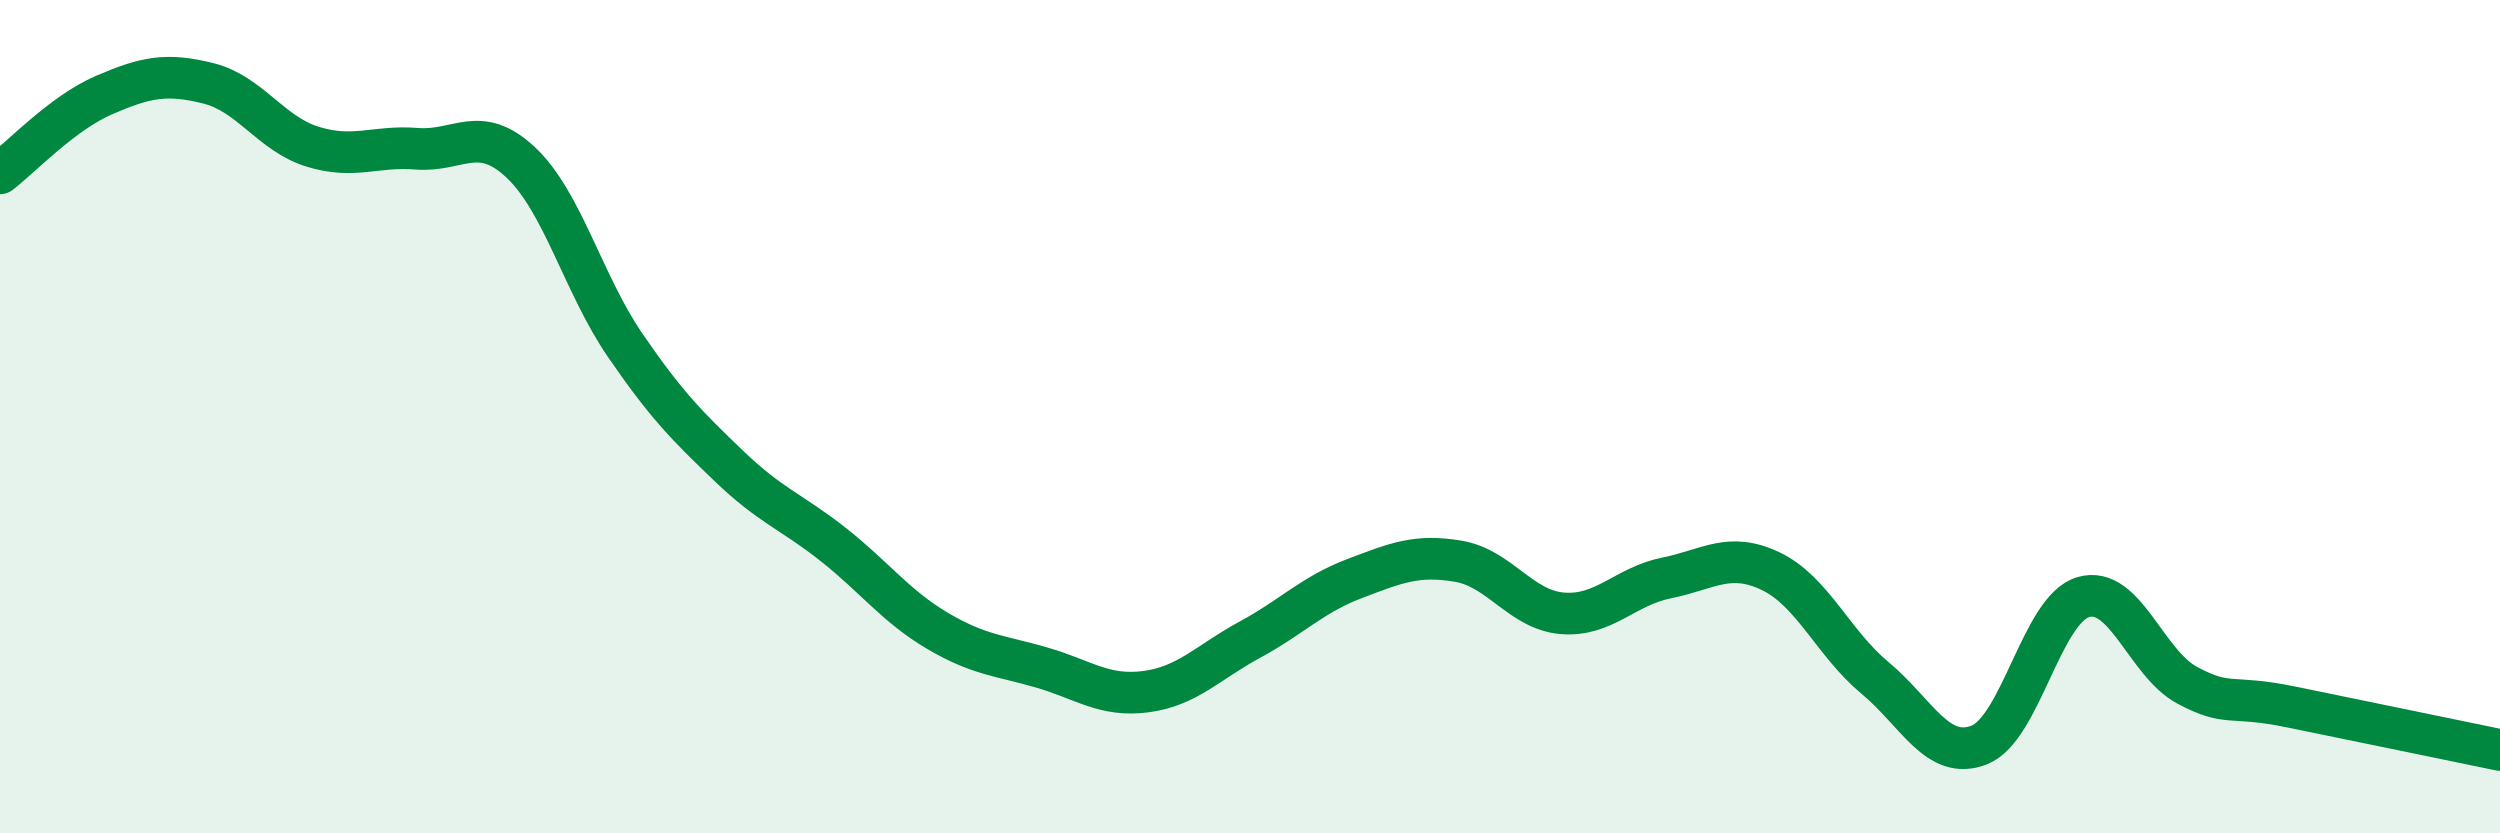 
    <svg width="60" height="20" viewBox="0 0 60 20" xmlns="http://www.w3.org/2000/svg">
      <path
        d="M 0,4.16 C 0.5,3.78 1.5,2.71 2.5,2.28 C 3.5,1.85 4,1.75 5,2 C 6,2.25 6.5,3.21 7.5,3.52 C 8.5,3.83 9,3.49 10,3.57 C 11,3.65 11.5,2.96 12.5,3.9 C 13.5,4.84 14,6.82 15,8.28 C 16,9.74 16.5,10.23 17.5,11.19 C 18.5,12.15 19,12.28 20,13.07 C 21,13.86 21.5,14.55 22.5,15.14 C 23.5,15.73 24,15.73 25,16.02 C 26,16.31 26.5,16.73 27.5,16.6 C 28.5,16.47 29,15.89 30,15.35 C 31,14.81 31.5,14.27 32.5,13.89 C 33.5,13.51 34,13.3 35,13.47 C 36,13.64 36.5,14.64 37.5,14.72 C 38.5,14.8 39,14.07 40,13.87 C 41,13.67 41.5,13.23 42.5,13.71 C 43.5,14.19 44,15.44 45,16.27 C 46,17.1 46.5,18.27 47.5,17.88 C 48.5,17.49 49,14.62 50,14.33 C 51,14.04 51.5,15.92 52.5,16.45 C 53.5,16.98 53.5,16.66 55,16.97 C 56.5,17.28 59,17.79 60,18L60 20L0 20Z"
        fill="#008740"
        opacity="0.1"
        stroke-linecap="round"
        stroke-linejoin="round"
      />
      <path
        d="M 0,4.16 C 0.5,3.78 1.5,2.71 2.5,2.28 C 3.5,1.85 4,1.75 5,2 C 6,2.25 6.5,3.21 7.5,3.52 C 8.5,3.83 9,3.49 10,3.57 C 11,3.65 11.5,2.96 12.5,3.9 C 13.5,4.84 14,6.82 15,8.28 C 16,9.74 16.5,10.23 17.5,11.19 C 18.5,12.15 19,12.28 20,13.07 C 21,13.86 21.5,14.55 22.5,15.14 C 23.5,15.73 24,15.73 25,16.02 C 26,16.31 26.5,16.73 27.5,16.6 C 28.5,16.47 29,15.89 30,15.35 C 31,14.81 31.5,14.27 32.5,13.89 C 33.5,13.51 34,13.3 35,13.47 C 36,13.64 36.5,14.64 37.5,14.72 C 38.5,14.8 39,14.07 40,13.87 C 41,13.67 41.5,13.23 42.5,13.71 C 43.5,14.19 44,15.44 45,16.27 C 46,17.1 46.5,18.27 47.5,17.88 C 48.5,17.49 49,14.62 50,14.33 C 51,14.04 51.5,15.92 52.5,16.45 C 53.5,16.98 53.5,16.66 55,16.97 C 56.5,17.28 59,17.79 60,18"
        stroke="#008740"
        stroke-width="1"
        fill="none"
        stroke-linecap="round"
        stroke-linejoin="round"
      />
    </svg>
  